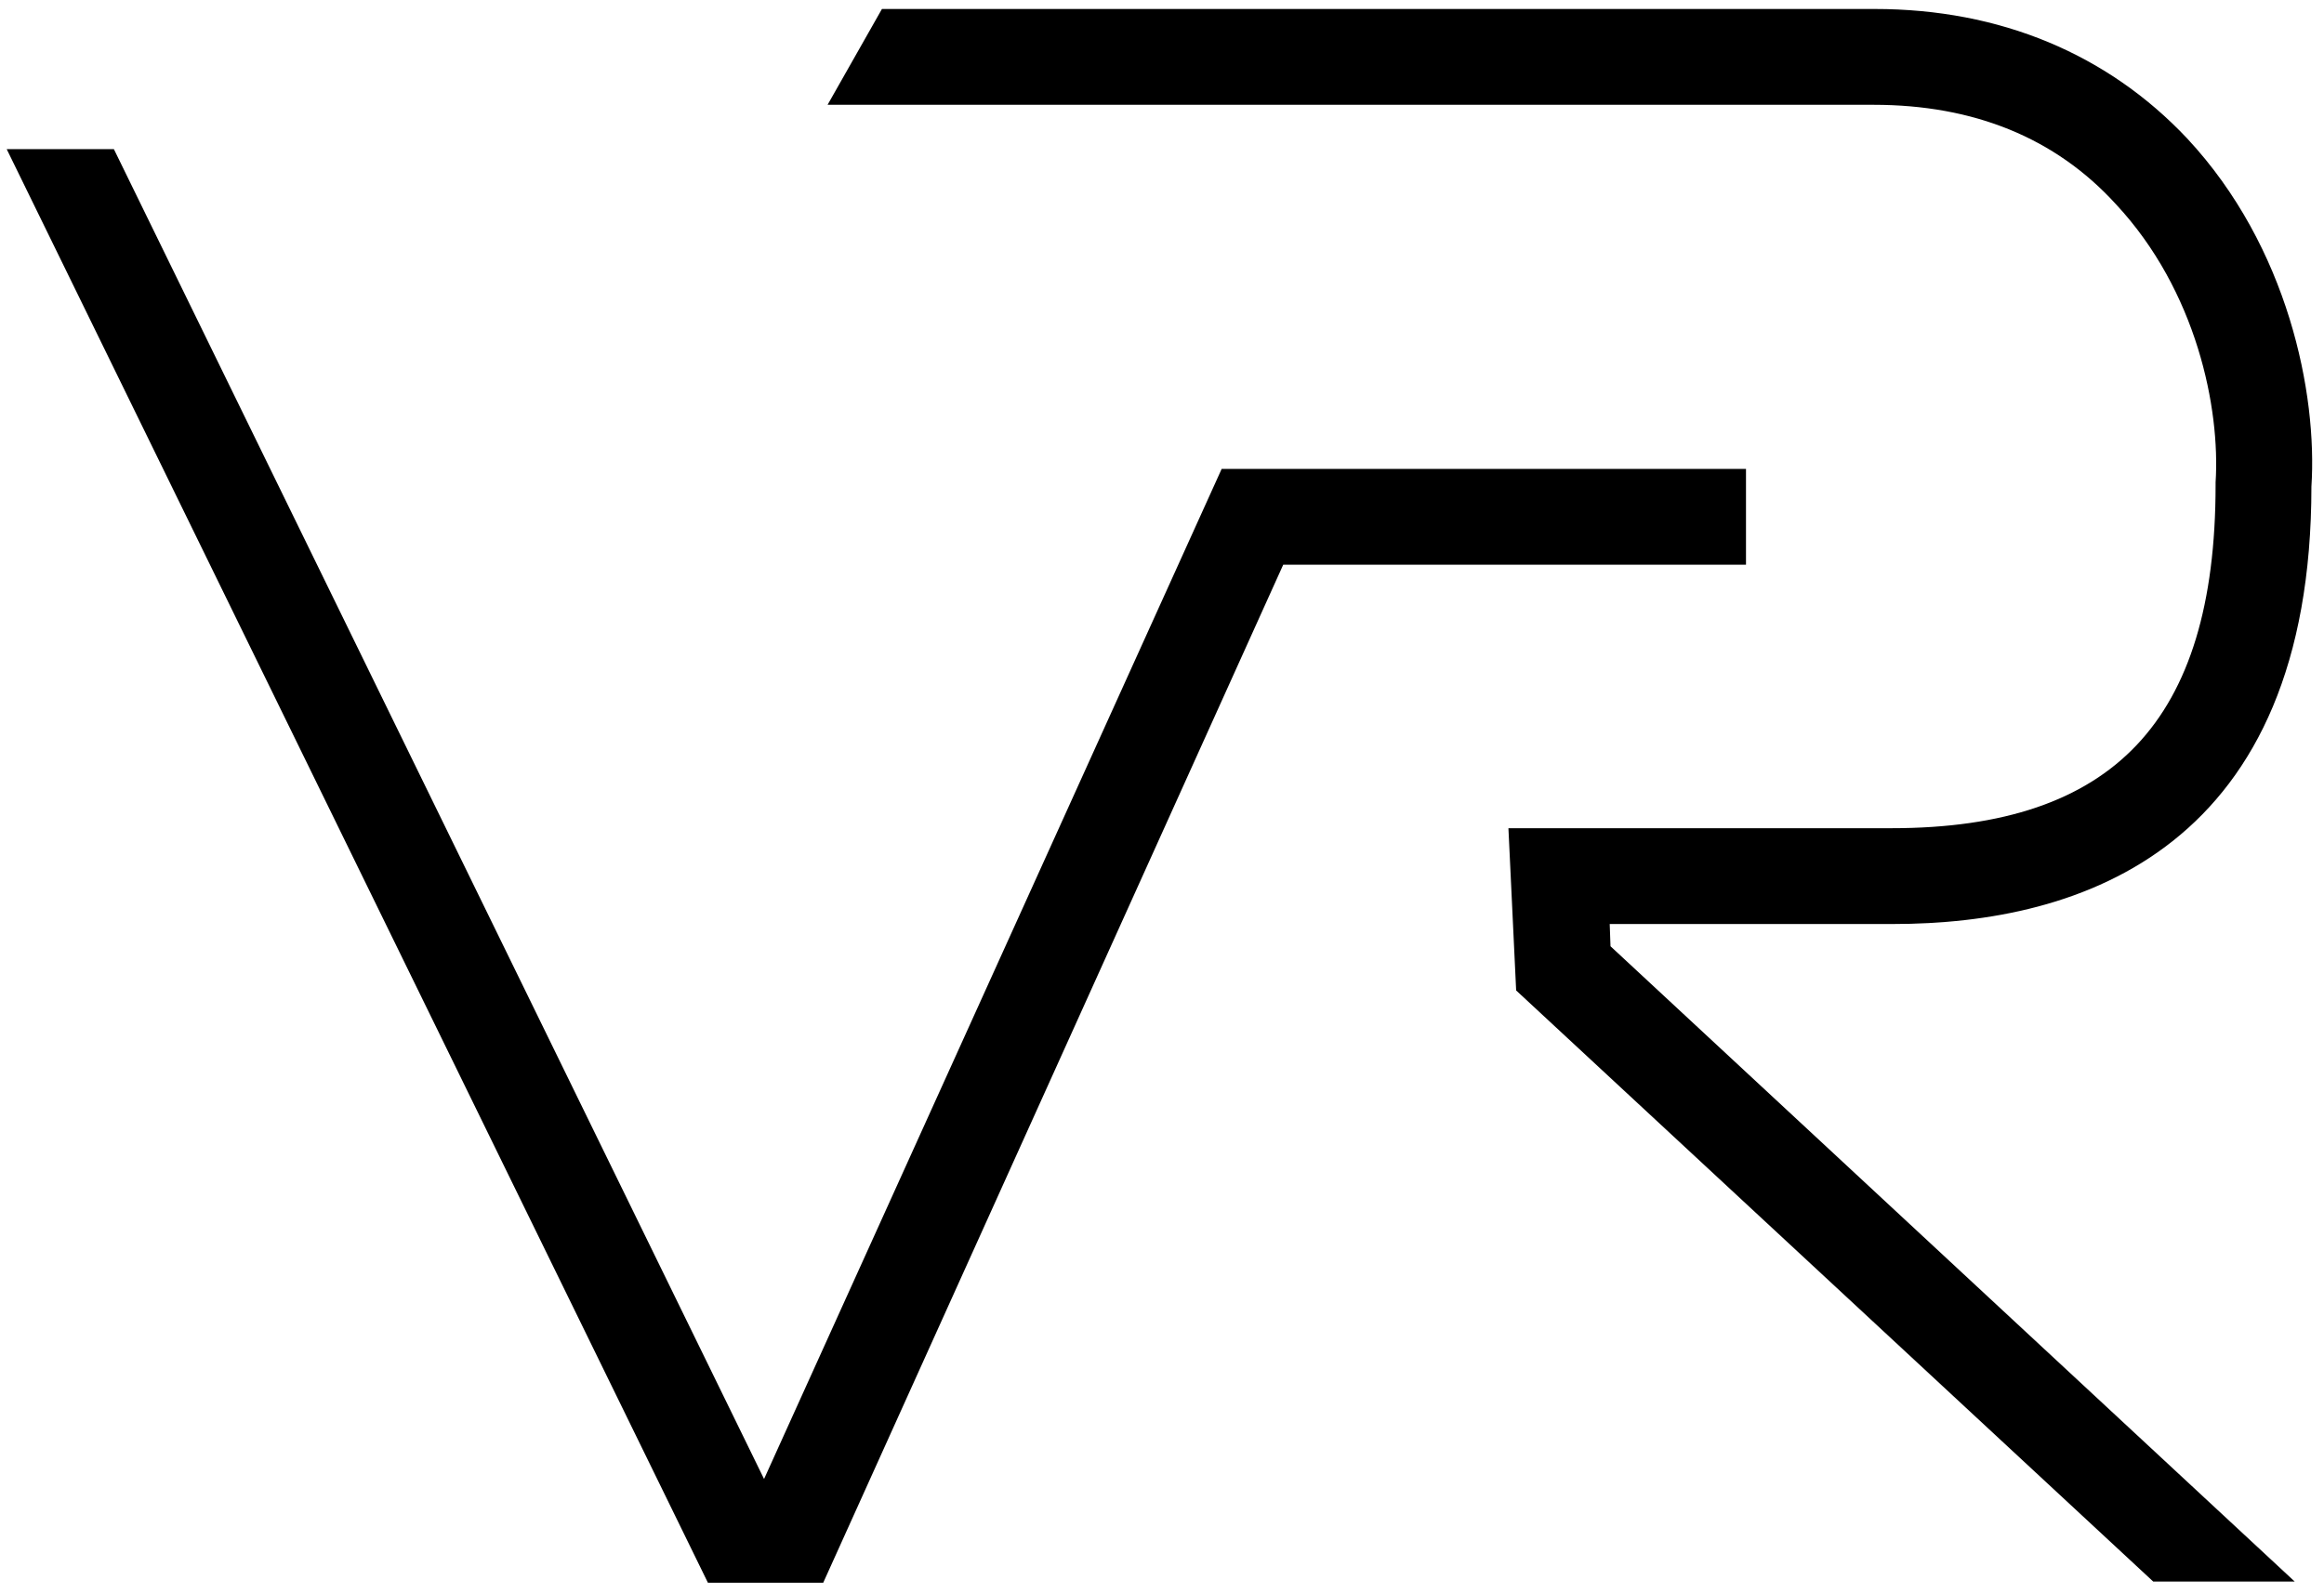 <svg width="194" height="133" viewBox="0 0 194 133" fill="none" xmlns="http://www.w3.org/2000/svg">
<path d="M102.4 39.8L63.9 124.8H63.7L9.1 13.1H1.6L59.5 131.5H68.3L106.7 46.5H145.1V39.8H102.4Z" fill="black" stroke="black" stroke-width="1.3" stroke-miterlimit="10"/>
<path d="M192.3 40.6C192.8 33 190.4 20.9 182.1 12C175.6 5.1 166.8 1.4 156.5 1.4H74L70.2 8.1H156.4C164.9 8.1 171.9 10.9 177.1 16.6C184 24 186 34 185.6 40.3V40.5C185.6 60.5 176.8 69.8 157.9 69.8H126.6L127.2 82.4L180 131.4H189.9L133.8 79.3L133.7 76.5H158C173.6 76.5 192.3 70.3 192.3 40.6Z" fill="black" stroke="black" stroke-width="1.3" stroke-miterlimit="10"/>
</svg>
